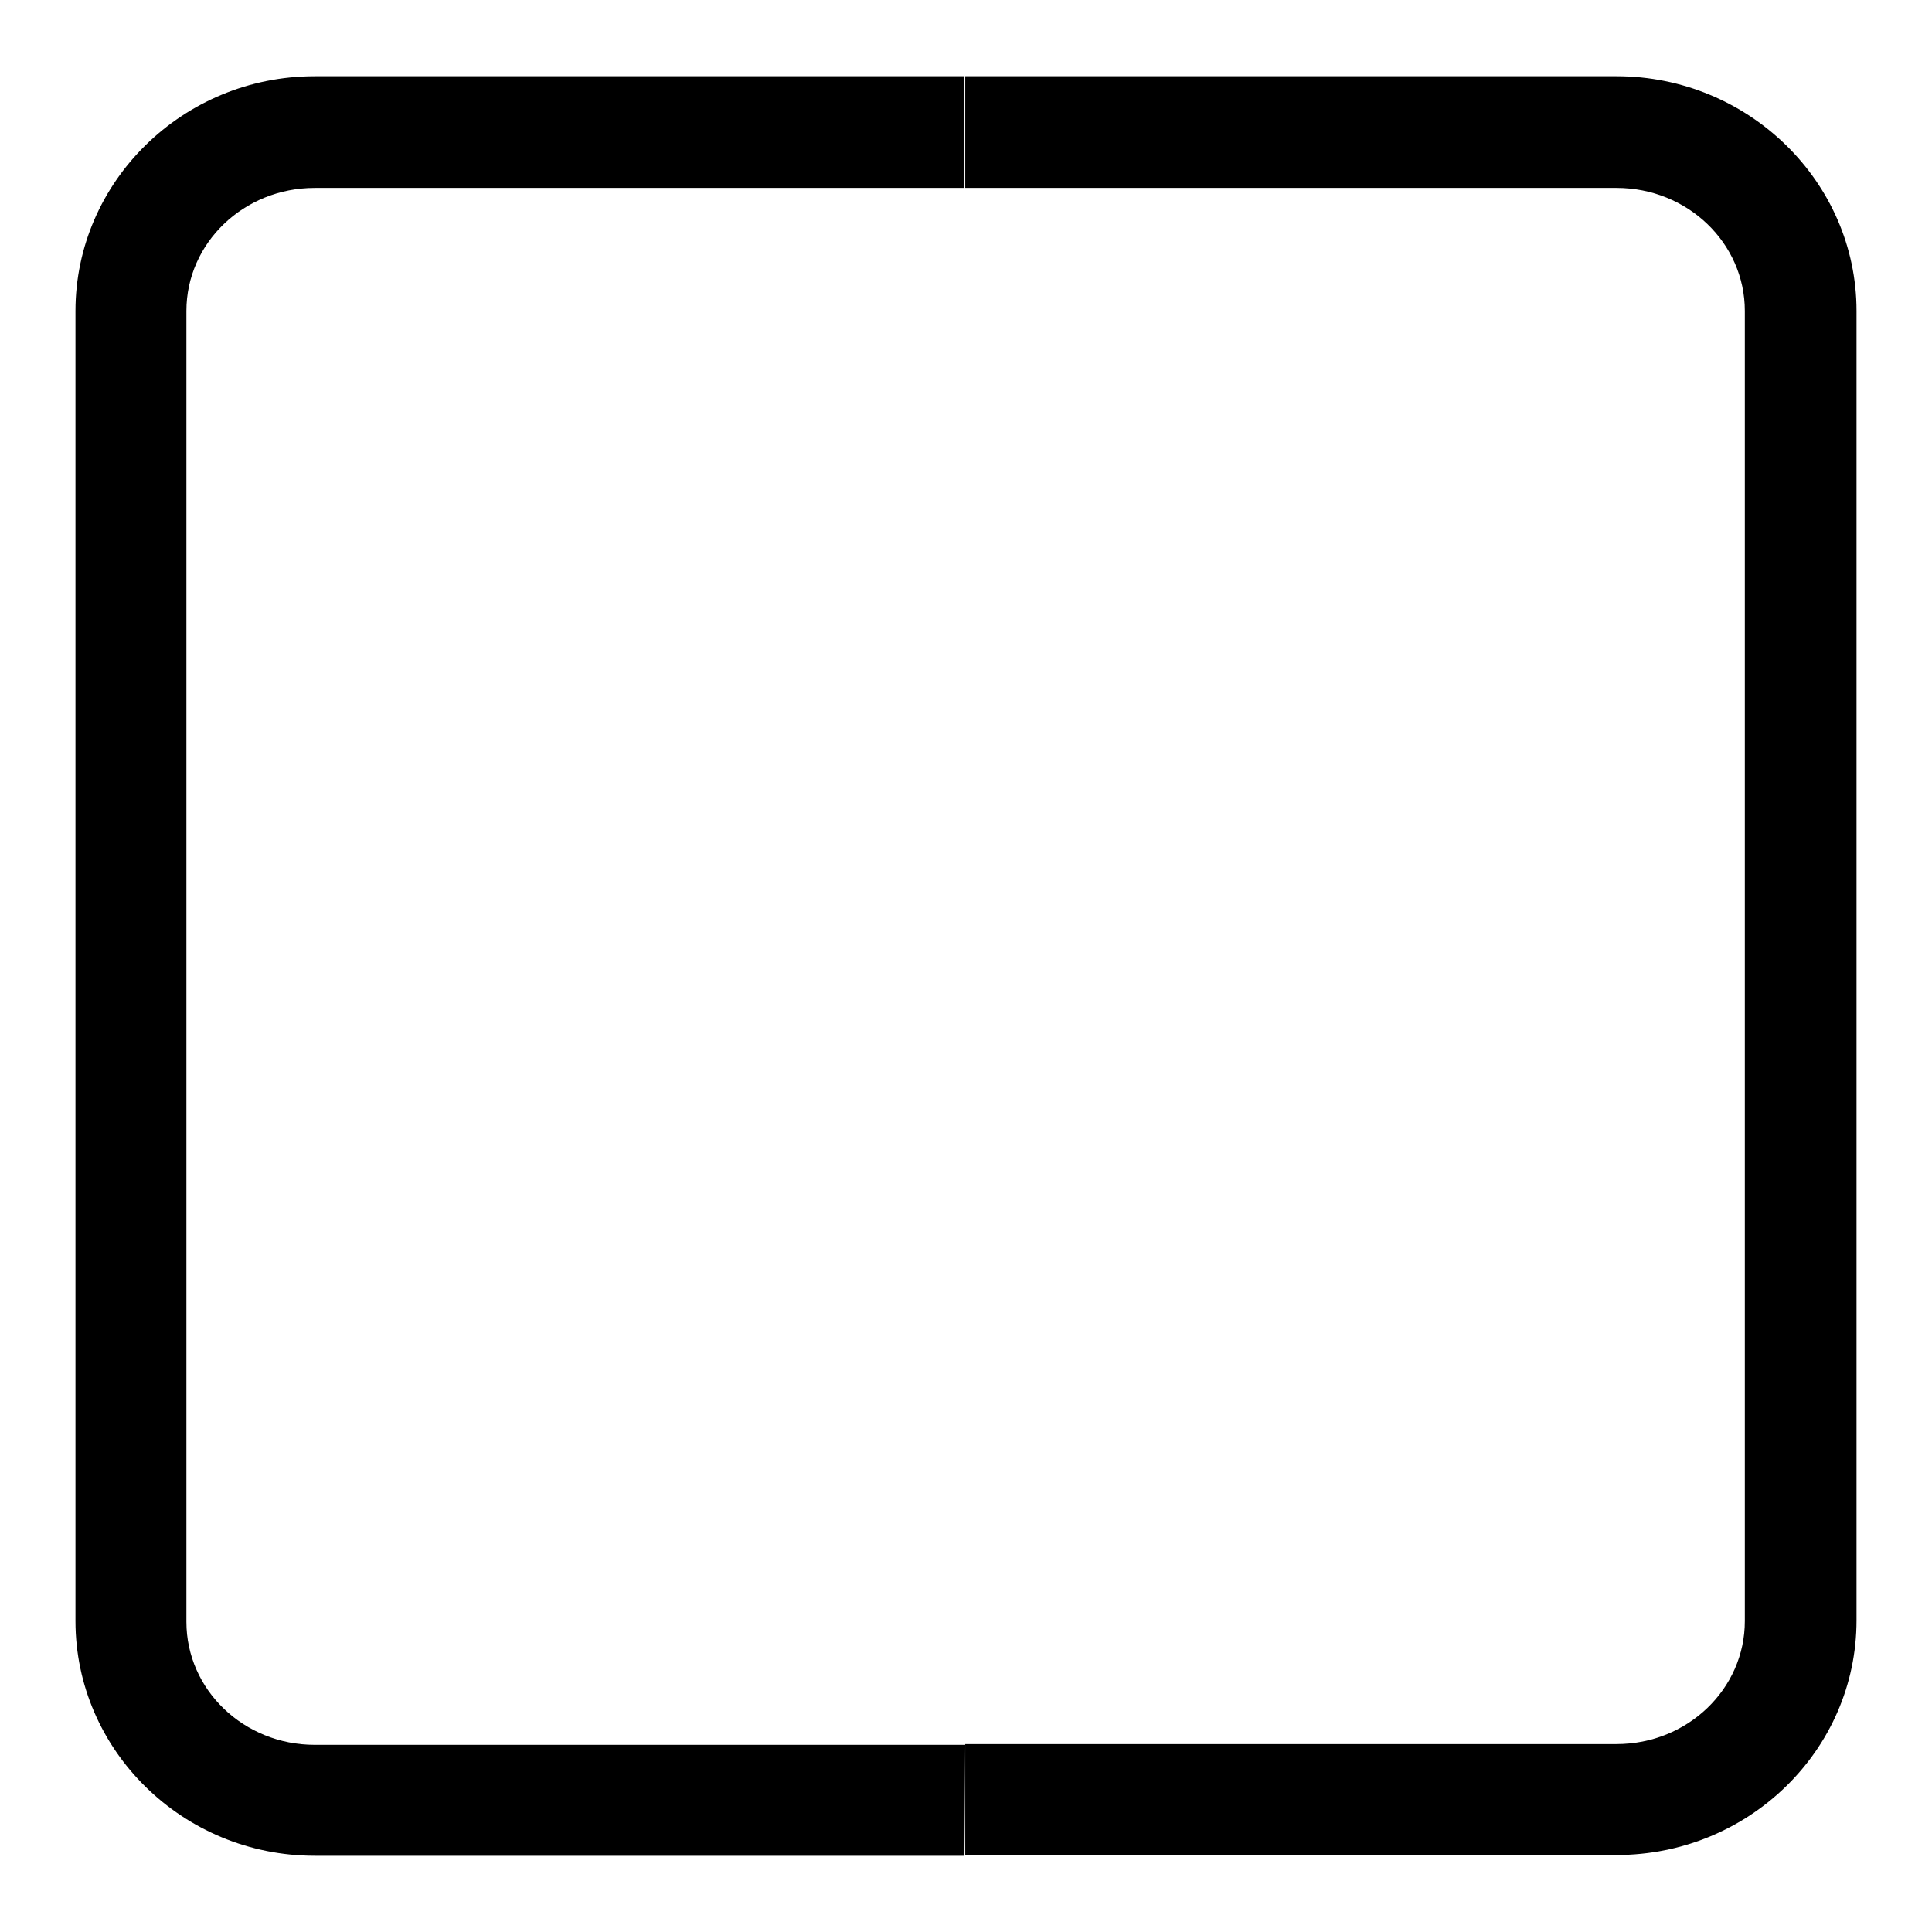 <?xml version="1.0" encoding="utf-8"?>
<!-- Svg Vector Icons : http://www.onlinewebfonts.com/icon -->
<!DOCTYPE svg PUBLIC "-//W3C//DTD SVG 1.1//EN" "http://www.w3.org/Graphics/SVG/1.1/DTD/svg11.dtd">
<svg version="1.1" xmlns="http://www.w3.org/2000/svg" xmlns:xlink="http://www.w3.org/1999/xlink" x="0px" y="0px" viewBox="0 0 256 256" enable-background="new 0 0 256 256" xml:space="preserve">
<g><g><path fill="#000000" d="M127.9,231.2H41.7c-9.4,0-17-7.3-17-16.3V41.2c0-9,7.6-16.3,17-16.3h86.1V10.1H41.7C24.2,10.1,10,24.1,10,41.2v173.6c0,17.1,14.2,31.1,31.7,31.1h86.1L127.9,231.2L127.9,231.2z"/><path fill="#000000" d="M127.9,24.9h86.3c9.4,0,17,7.3,17,16.3v173.6c0,9-7.6,16.3-17,16.3h-86.3v14.7h86.3c17.5,0,31.8-13.9,31.8-31.1V41.2c0-17.1-14.3-31.1-31.8-31.1h-86.3V24.9z"/></g></g>
</svg>